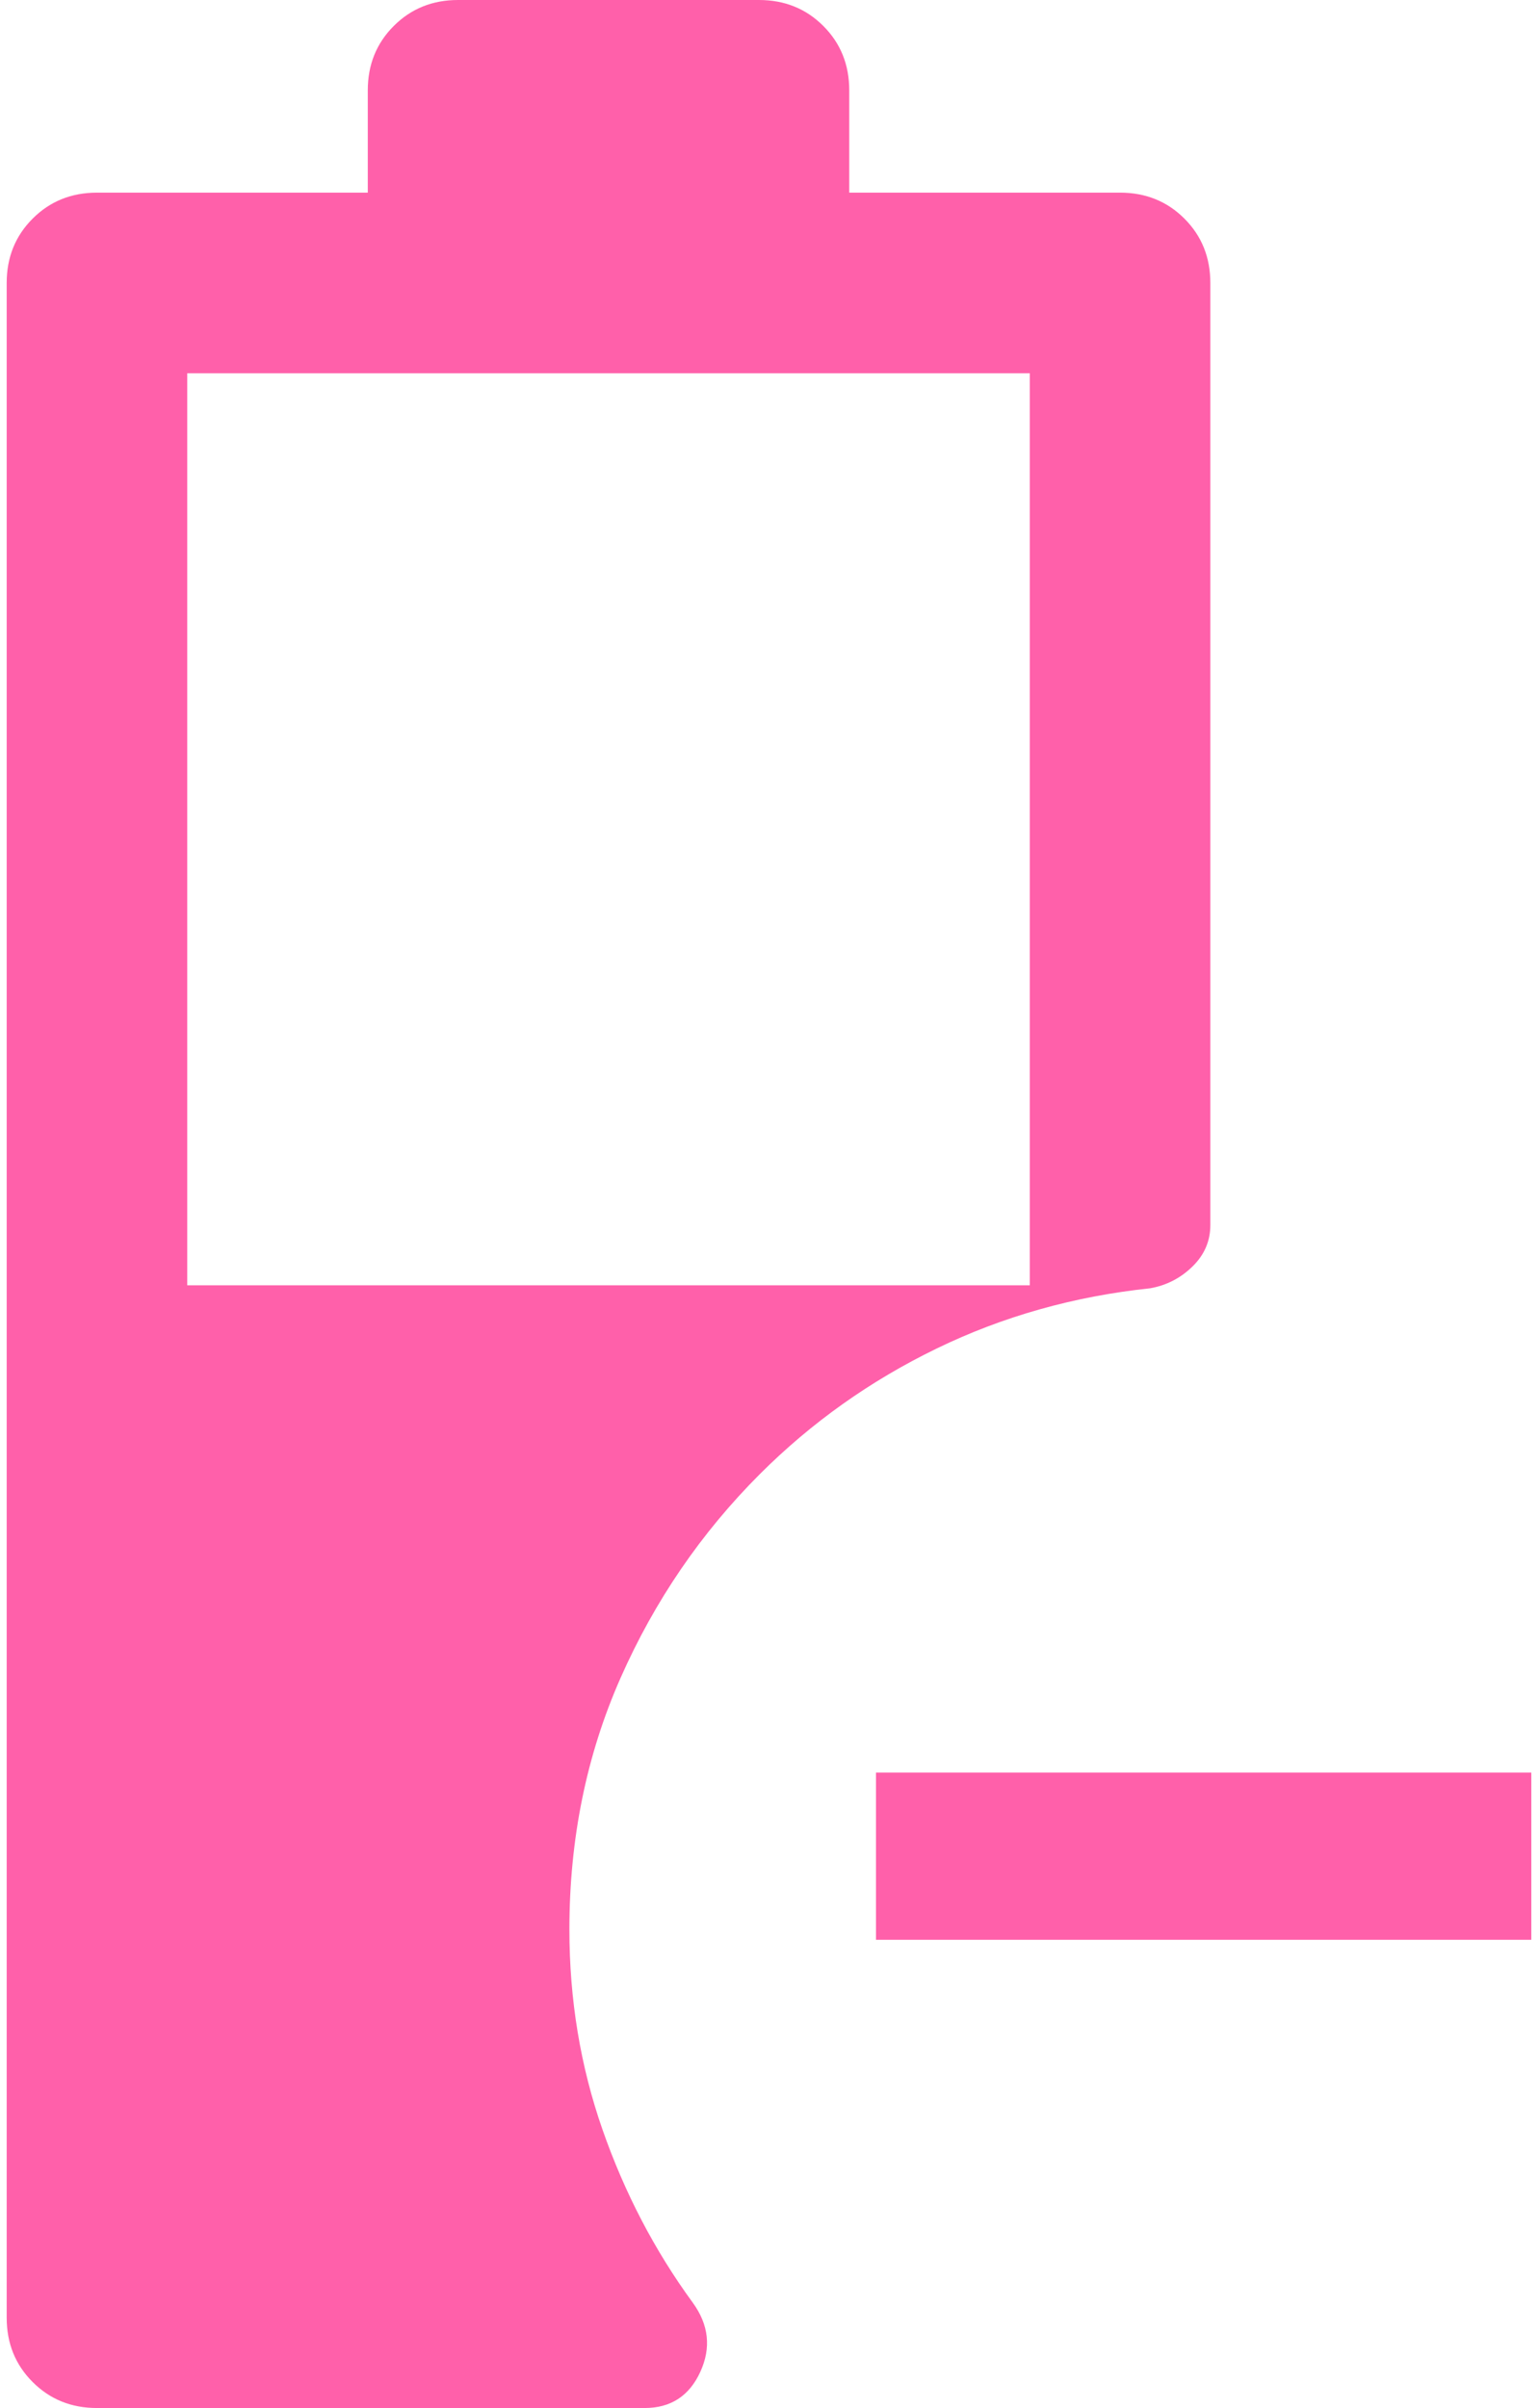 <svg width="46" height="72" viewBox="0 0 46 72" fill="none" xmlns="http://www.w3.org/2000/svg">
<path d="M5.6 38.43H30.8V11.16H5.6V38.43ZM2.9 72C2.135 72 1.494 71.741 0.977 71.223C0.459 70.706 0.2 70.065 0.2 69.3V8.46C0.2 7.695 0.459 7.054 0.977 6.536C1.494 6.019 2.135 5.76 2.9 5.76H11V2.7C11 1.935 11.259 1.294 11.777 0.776C12.294 0.259 12.935 0 13.7 0H22.7C23.465 0 24.107 0.259 24.624 0.776C25.142 1.294 25.4 1.935 25.4 2.7V5.76H33.5C34.265 5.76 34.907 6.019 35.424 6.536C35.942 7.054 36.2 7.695 36.2 8.46V36.63C36.2 37.108 36.022 37.521 35.666 37.868C35.311 38.216 34.889 38.433 34.4 38.52C32.12 38.76 29.99 39.361 28.01 40.323C26.03 41.284 24.27 42.534 22.73 44.072C20.97 45.831 19.58 47.864 18.56 50.171C17.54 52.478 17.03 54.985 17.03 57.69C17.03 59.79 17.36 61.785 18.02 63.675C18.68 65.565 19.58 67.29 20.72 68.85C21.2 69.51 21.275 70.2 20.945 70.92C20.615 71.64 20.06 72 19.28 72H2.9Z" fill="#FF60AA"/>
<path d="M45.8 58H26.2V53H45.8V58Z" fill="#FF60AA"/>
</svg>
